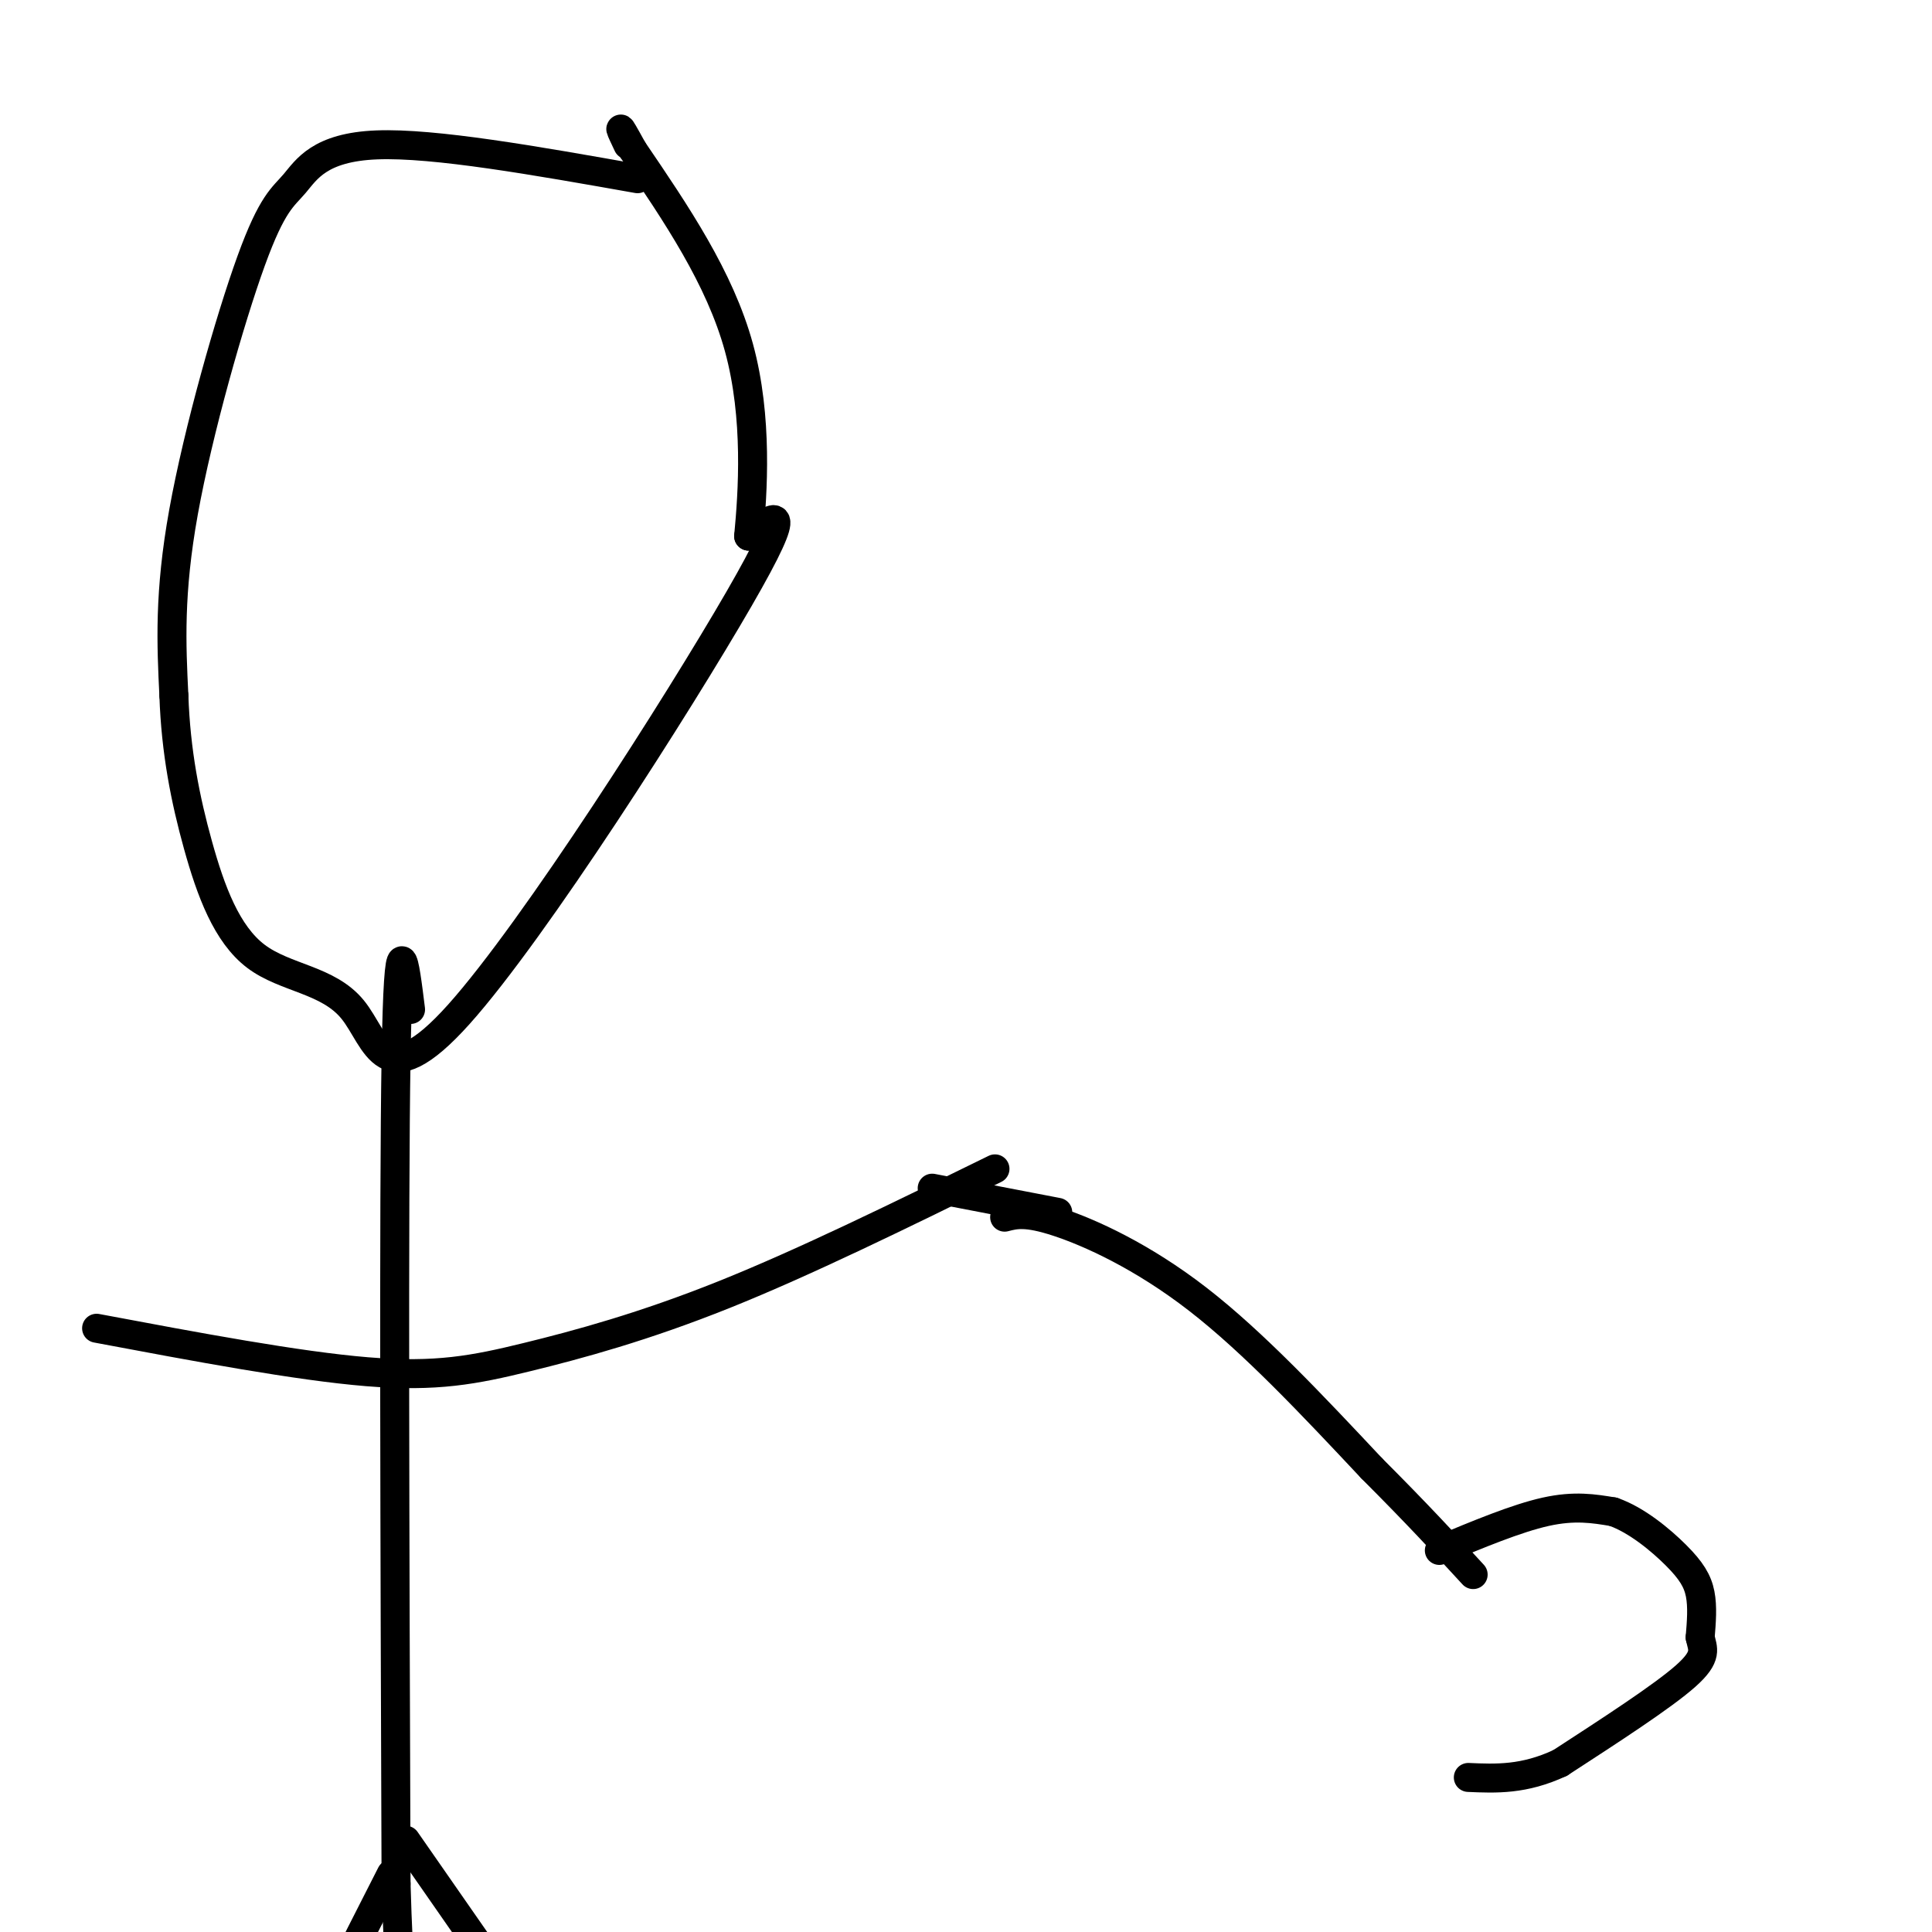<svg viewBox='0 0 400 400' version='1.1' xmlns='http://www.w3.org/2000/svg' xmlns:xlink='http://www.w3.org/1999/xlink'><g fill='none' stroke='#000000' stroke-width='6' stroke-linecap='round' stroke-linejoin='round'><path d='M132,37c-21.062,-3.734 -42.124,-7.467 -54,-7c-11.876,0.467 -14.565,5.136 -17,8c-2.435,2.864 -4.617,3.925 -9,16c-4.383,12.075 -10.967,35.164 -14,52c-3.033,16.836 -2.517,27.418 -2,38'/><path d='M36,144c0.390,11.583 2.366,21.541 5,31c2.634,9.459 5.927,18.419 12,23c6.073,4.581 14.927,4.785 20,11c5.073,6.215 6.366,18.443 22,1c15.634,-17.443 45.610,-64.555 58,-86c12.390,-21.445 7.195,-17.222 2,-13'/><path d='M155,111c0.844,-8.867 1.956,-24.533 -2,-39c-3.956,-14.467 -12.978,-27.733 -22,-41'/><path d='M131,31c-3.833,-7.000 -2.417,-4.000 -1,-1'/><path d='M85,209c-1.250,-10.083 -2.500,-20.167 -3,10c-0.500,30.167 -0.250,100.583 0,171'/><path d='M82,390c1.000,35.500 3.500,38.750 6,42'/><path d='M81,388c-8.417,16.500 -16.833,33.000 -21,44c-4.167,11.000 -4.083,16.500 -4,22'/><path d='M84,381c0.000,0.000 48.000,69.000 48,69'/><path d='M20,275c20.821,3.911 41.643,7.821 56,9c14.357,1.179 22.250,-0.375 33,-3c10.750,-2.625 24.357,-6.321 41,-13c16.643,-6.679 36.321,-16.339 56,-26'/><path d='M208,252c2.222,-0.578 4.444,-1.156 11,1c6.556,2.156 17.444,7.044 29,16c11.556,8.956 23.778,21.978 36,35'/><path d='M284,304c9.500,9.500 15.250,15.750 21,22'/><path d='M219,251c0.000,0.000 -26.000,-5.000 -26,-5'/><path d='M298,321c8.000,-3.333 16.000,-6.667 22,-8c6.000,-1.333 10.000,-0.667 14,0'/><path d='M334,313c4.810,1.667 9.833,5.833 13,9c3.167,3.167 4.476,5.333 5,8c0.524,2.667 0.262,5.833 0,9'/><path d='M352,339c0.489,2.378 1.711,3.822 -3,8c-4.711,4.178 -15.356,11.089 -26,18'/><path d='M323,365c-7.500,3.500 -13.250,3.250 -19,3'/></g>
</svg>